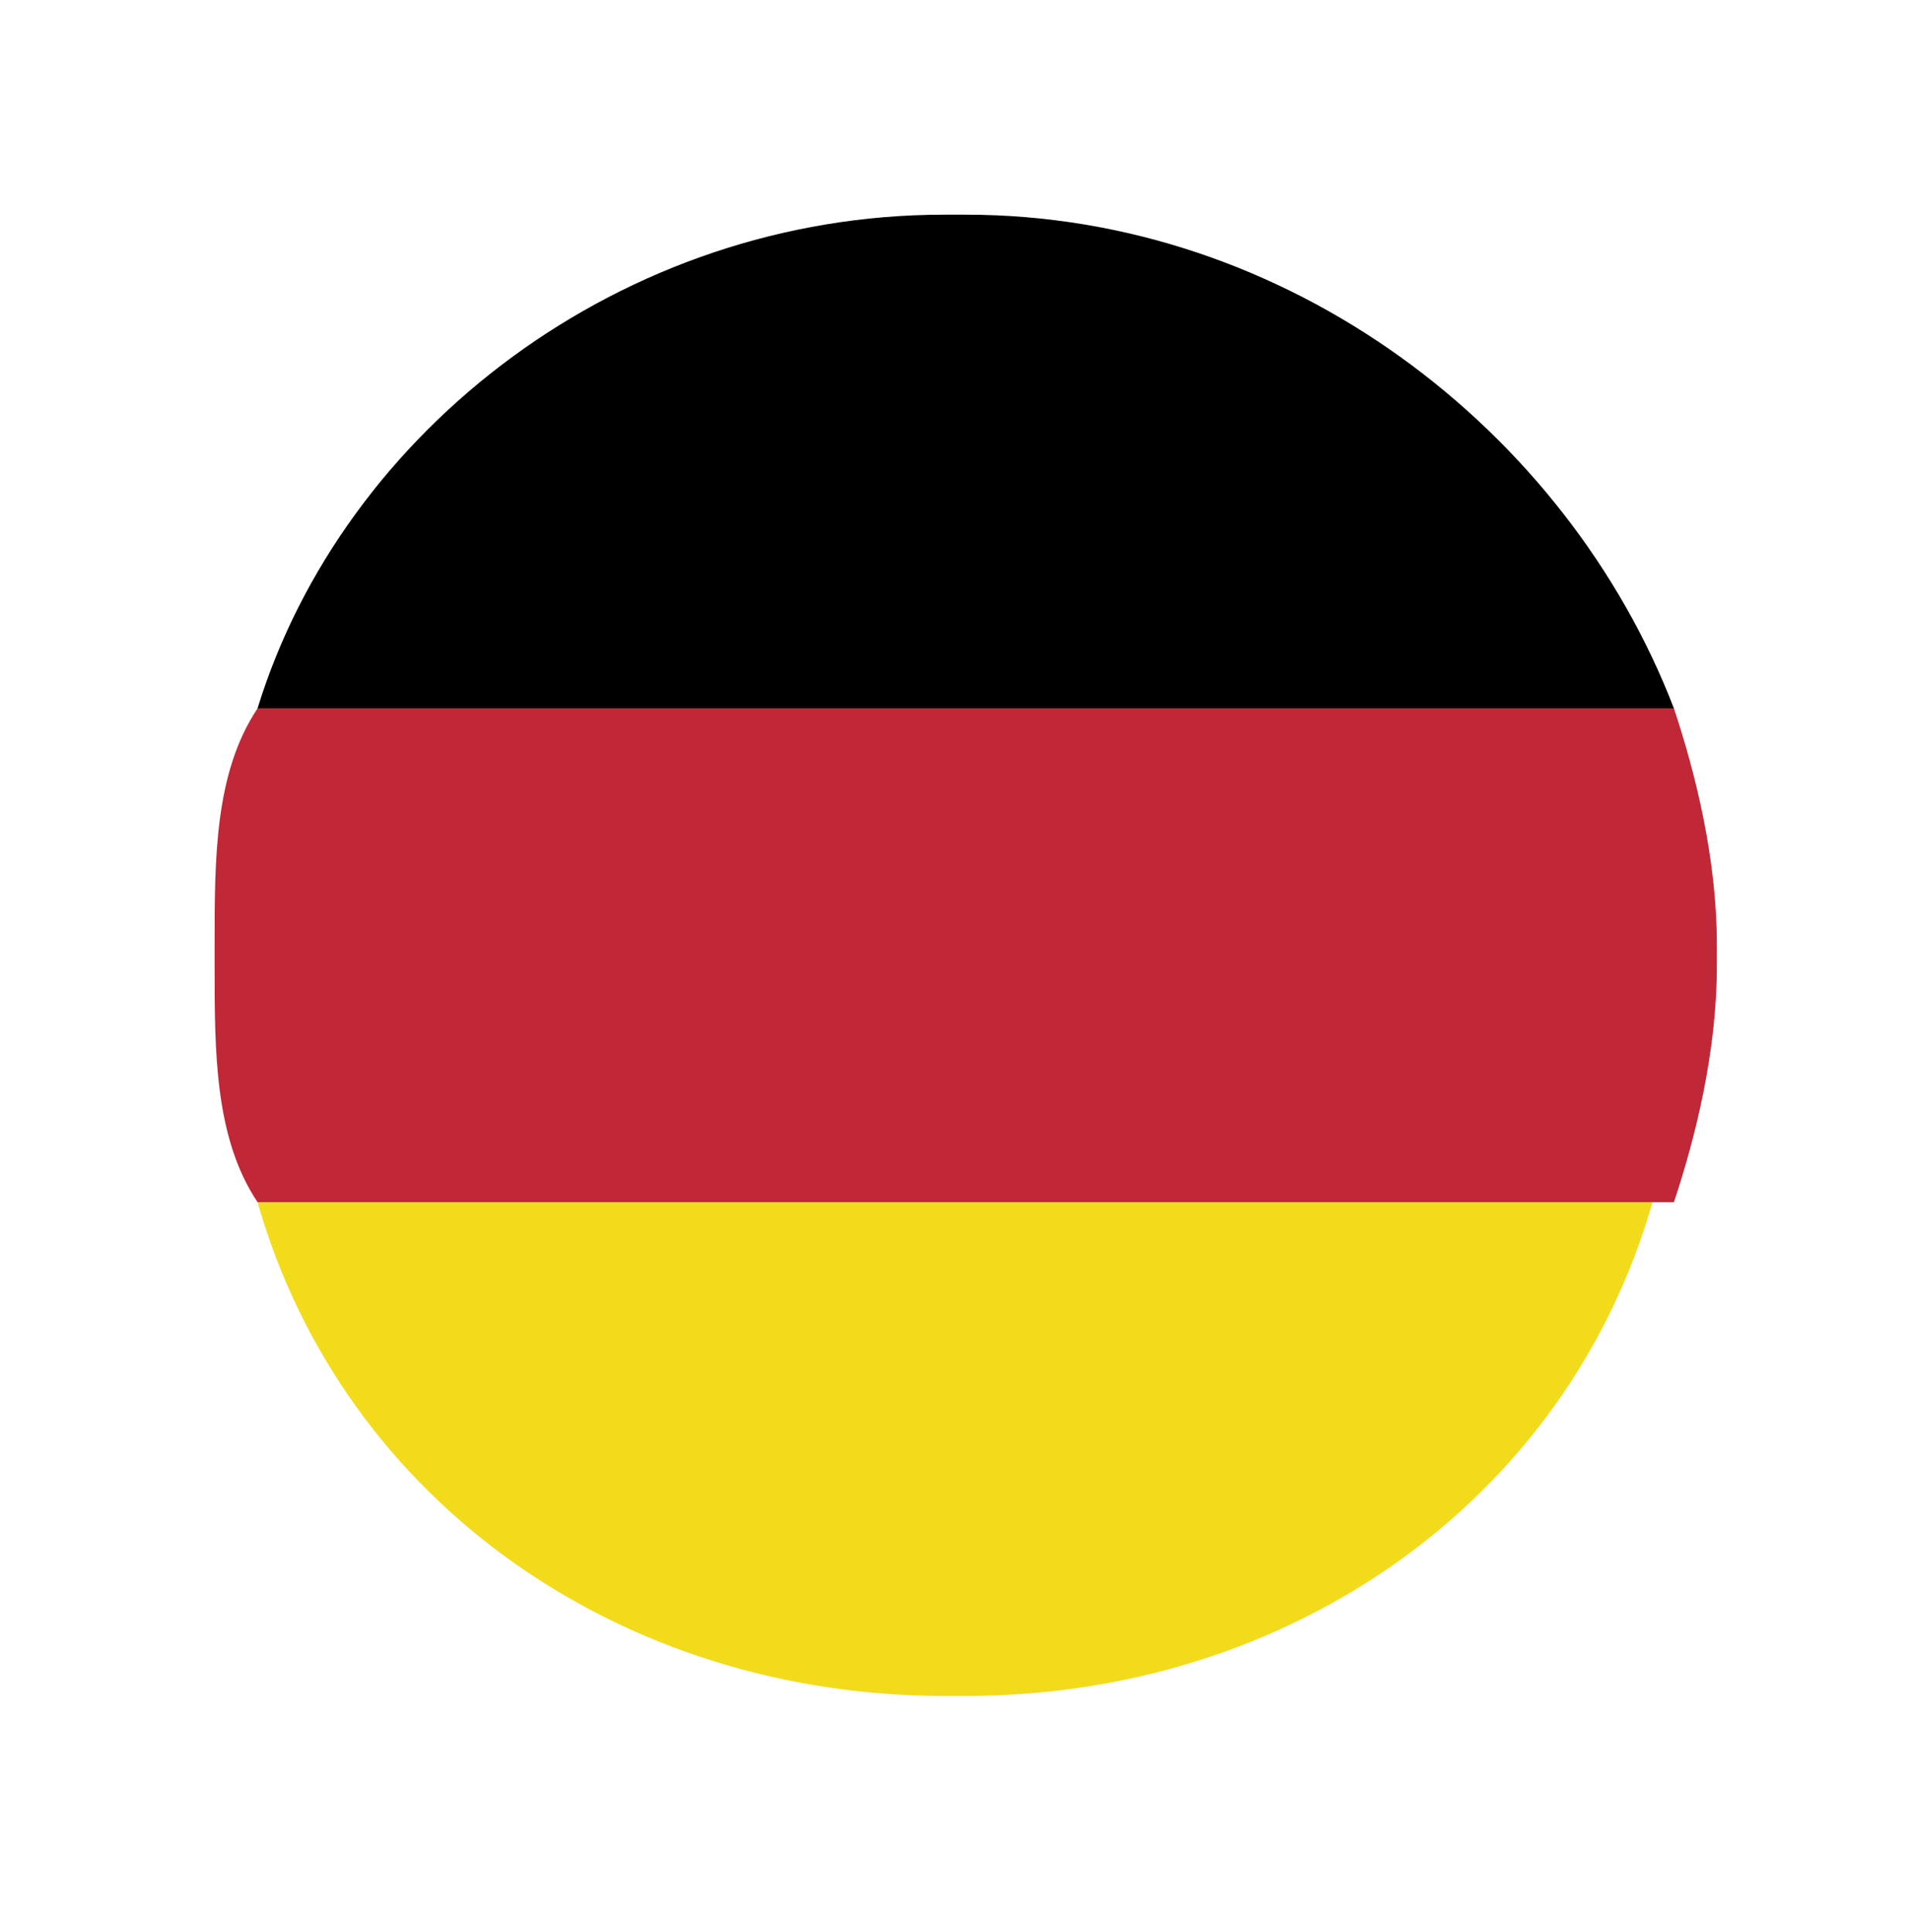 <?xml version="1.0" encoding="utf-8"?>
<!-- Generator: Adobe Illustrator 24.1.2, SVG Export Plug-In . SVG Version: 6.00 Build 0)  -->
<svg version="1.1" id="Layer_1" xmlns="http://www.w3.org/2000/svg" xmlns:xlink="http://www.w3.org/1999/xlink" x="0px" y="0px"
	 width="8.9px" height="9px" viewBox="0 0 8.9 9" style="enable-background:new 0 0 8.9 9;" xml:space="preserve">
<style type="text/css">
	.st0{fill-rule:evenodd;clip-rule:evenodd;}
	.st1{fill-rule:evenodd;clip-rule:evenodd;fill:#C12837;}
	.st2{fill-rule:evenodd;clip-rule:evenodd;fill:#F2DB1B;}
</style>
<path id="XMLID_375_" class="st0" d="M1.2,3.3h6.6C7.3,2,6,1,4.5,1H4.4C2.9,1,1.6,2,1.2,3.3L1.2,3.3z"/>
<path id="XMLID_374_" class="st1" d="M1.2,5.6h6.6c0.1-0.3,0.2-0.7,0.2-1.1V4.4c0-0.4-0.1-0.8-0.2-1.1H1.2C1,3.6,1,4,1,4.4v0.1
	C1,4.9,1,5.3,1.2,5.6L1.2,5.6z"/>
<path id="XMLID_373_" class="st2" d="M7.7,5.6H1.2C1.6,7,2.9,7.9,4.4,7.9h0.1C6,7.9,7.3,7,7.7,5.6L7.7,5.6z"/>
</svg>
